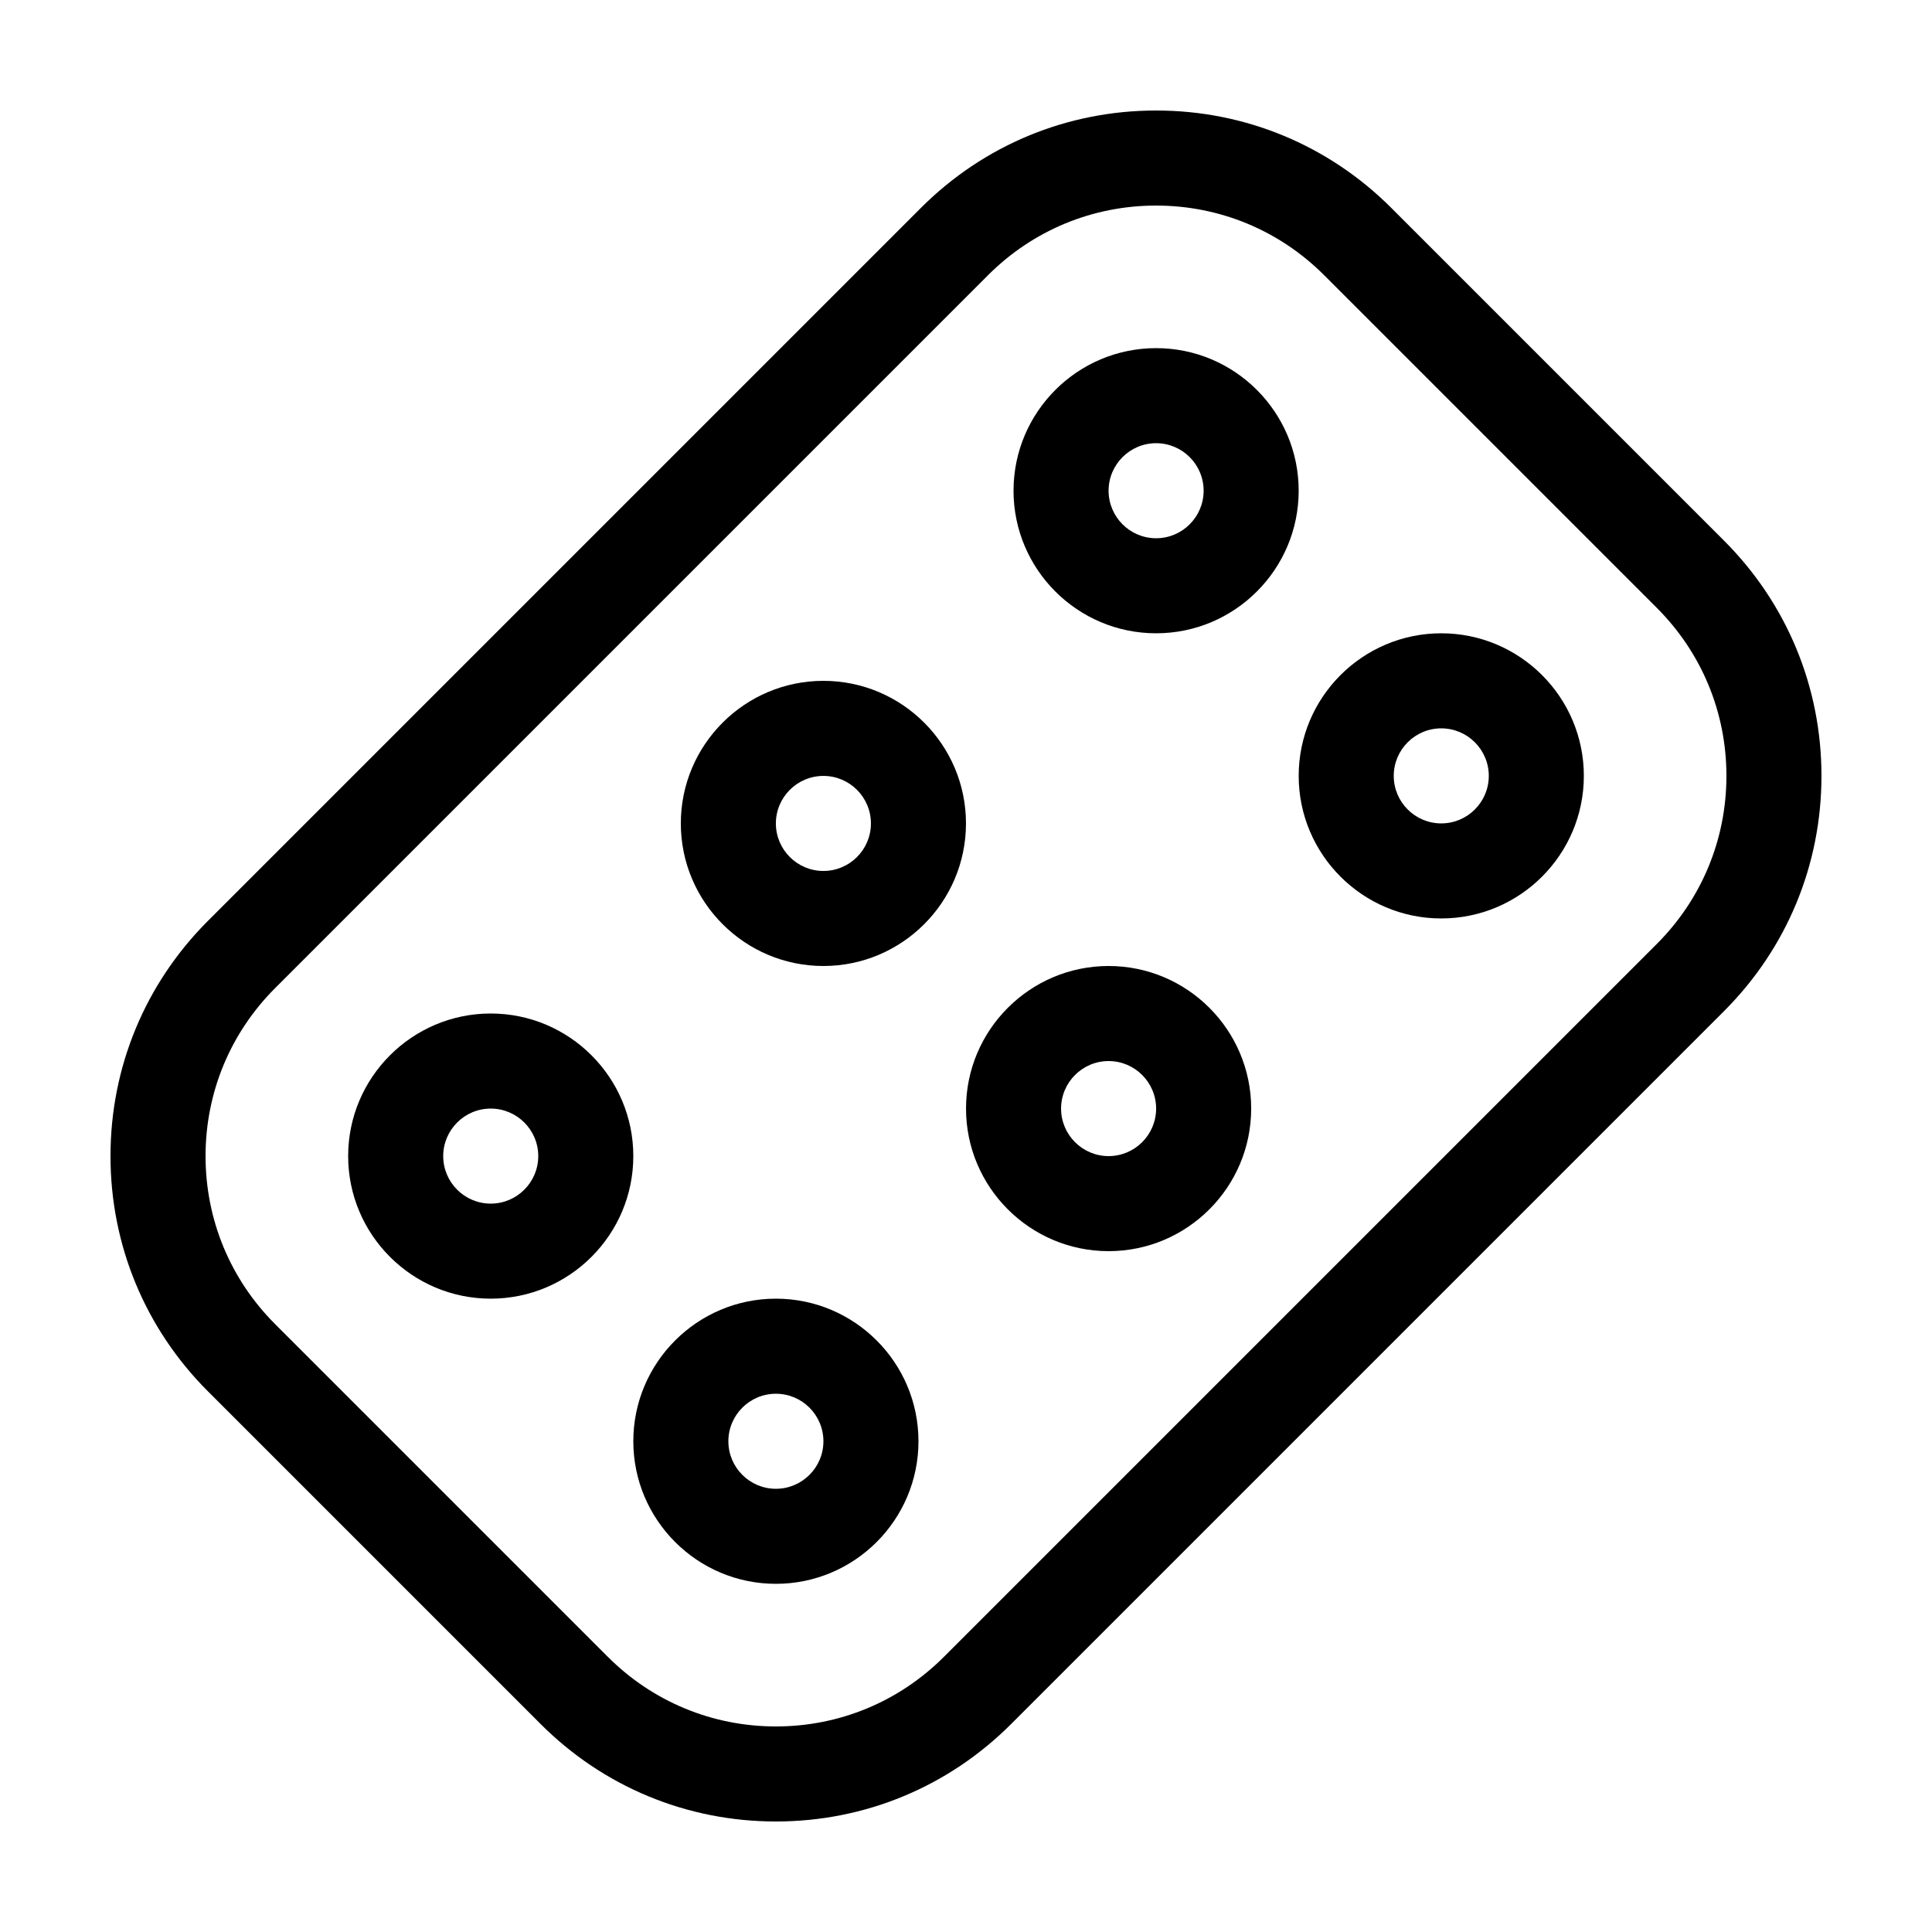 <?xml version="1.0" encoding="UTF-8"?>
<!-- Uploaded to: SVG Repo, www.svgrepo.com, Generator: SVG Repo Mixer Tools -->
<svg fill="#000000" width="800px" height="800px" version="1.1" viewBox="144 144 512 512" xmlns="http://www.w3.org/2000/svg">
 <g>
  <path d="m512.72 199.11c-16.652-16.656-38.789-25.824-62.344-25.824-23.555 0-45.691 9.168-62.34 25.824l-188.93 188.93c-16.656 16.648-25.824 38.793-25.824 62.34s9.168 45.691 25.824 62.34l88.168 88.168c16.648 16.656 38.789 25.824 62.34 25.824 23.555 0 45.691-9.168 62.34-25.824l188.93-188.93c16.656-16.648 25.824-38.793 25.824-62.34 0-23.547-9.168-45.691-25.824-62.34zm70.355 195.04-188.93 188.93c-11.895 11.895-27.707 18.445-44.531 18.445-16.82 0-32.637-6.551-44.531-18.445l-88.168-88.168c-11.895-11.895-18.441-27.707-18.441-44.531 0-16.82 6.551-32.637 18.445-44.531l188.93-188.93c11.891-11.895 27.707-18.441 44.527-18.441 16.82 0 32.637 6.551 44.531 18.445l88.168 88.168c11.895 11.891 18.445 27.707 18.445 44.527 0 16.824-6.551 32.637-18.445 44.531z"/>
  <path d="m450.38 236.26c-20.836 0-37.785 16.949-37.785 37.785s16.949 37.785 37.785 37.785c20.836 0 37.785-16.949 37.785-37.785 0-20.84-16.945-37.785-37.785-37.785zm0 50.379c-6.949 0-12.594-5.652-12.594-12.594s5.648-12.594 12.594-12.594c6.949 0 12.594 5.652 12.594 12.594 0.004 6.941-5.644 12.594-12.594 12.594z"/>
  <path d="m525.95 311.83c-20.836 0-37.785 16.949-37.785 37.785 0 20.836 16.949 37.785 37.785 37.785 20.836 0 37.785-16.949 37.785-37.785 0.004-20.836-16.945-37.785-37.785-37.785zm0 50.379c-6.949 0-12.594-5.652-12.594-12.594 0-6.941 5.648-12.594 12.594-12.594 6.949 0 12.594 5.652 12.594 12.594 0.004 6.941-5.644 12.594-12.594 12.594z"/>
  <path d="m362.21 324.43c-20.836 0-37.785 16.949-37.785 37.785 0 20.836 16.949 37.785 37.785 37.785 20.836 0 37.785-16.949 37.785-37.785 0.004-20.836-16.945-37.785-37.785-37.785zm0 50.383c-6.949 0-12.594-5.652-12.594-12.594s5.648-12.594 12.594-12.594c6.949 0 12.594 5.652 12.594 12.594 0.004 6.941-5.644 12.594-12.594 12.594z"/>
  <path d="m437.79 400c-20.836 0-37.785 16.949-37.785 37.785 0 20.836 16.949 37.785 37.785 37.785 20.836 0 37.785-16.949 37.785-37.785 0-20.84-16.949-37.785-37.785-37.785zm0 50.379c-6.949 0-12.594-5.652-12.594-12.594s5.648-12.594 12.594-12.594c6.949 0 12.594 5.652 12.594 12.594s-5.648 12.594-12.594 12.594z"/>
  <path d="m274.05 412.59c-20.836 0-37.785 16.949-37.785 37.785 0 20.836 16.949 37.785 37.785 37.785s37.785-16.949 37.785-37.785c0-20.836-16.949-37.785-37.785-37.785zm0 50.383c-6.949 0-12.594-5.652-12.594-12.594 0-6.941 5.648-12.594 12.594-12.594 6.949 0 12.594 5.652 12.594 12.594 0 6.938-5.648 12.594-12.594 12.594z"/>
  <path d="m349.62 488.16c-20.836 0-37.785 16.949-37.785 37.785 0 20.836 16.949 37.785 37.785 37.785 20.836 0 37.785-16.949 37.785-37.785 0-20.836-16.945-37.785-37.785-37.785zm0 50.383c-6.949 0-12.594-5.652-12.594-12.594s5.648-12.594 12.594-12.594c6.949 0 12.594 5.652 12.594 12.594s-5.644 12.594-12.594 12.594z"/>
 </g>
</svg>